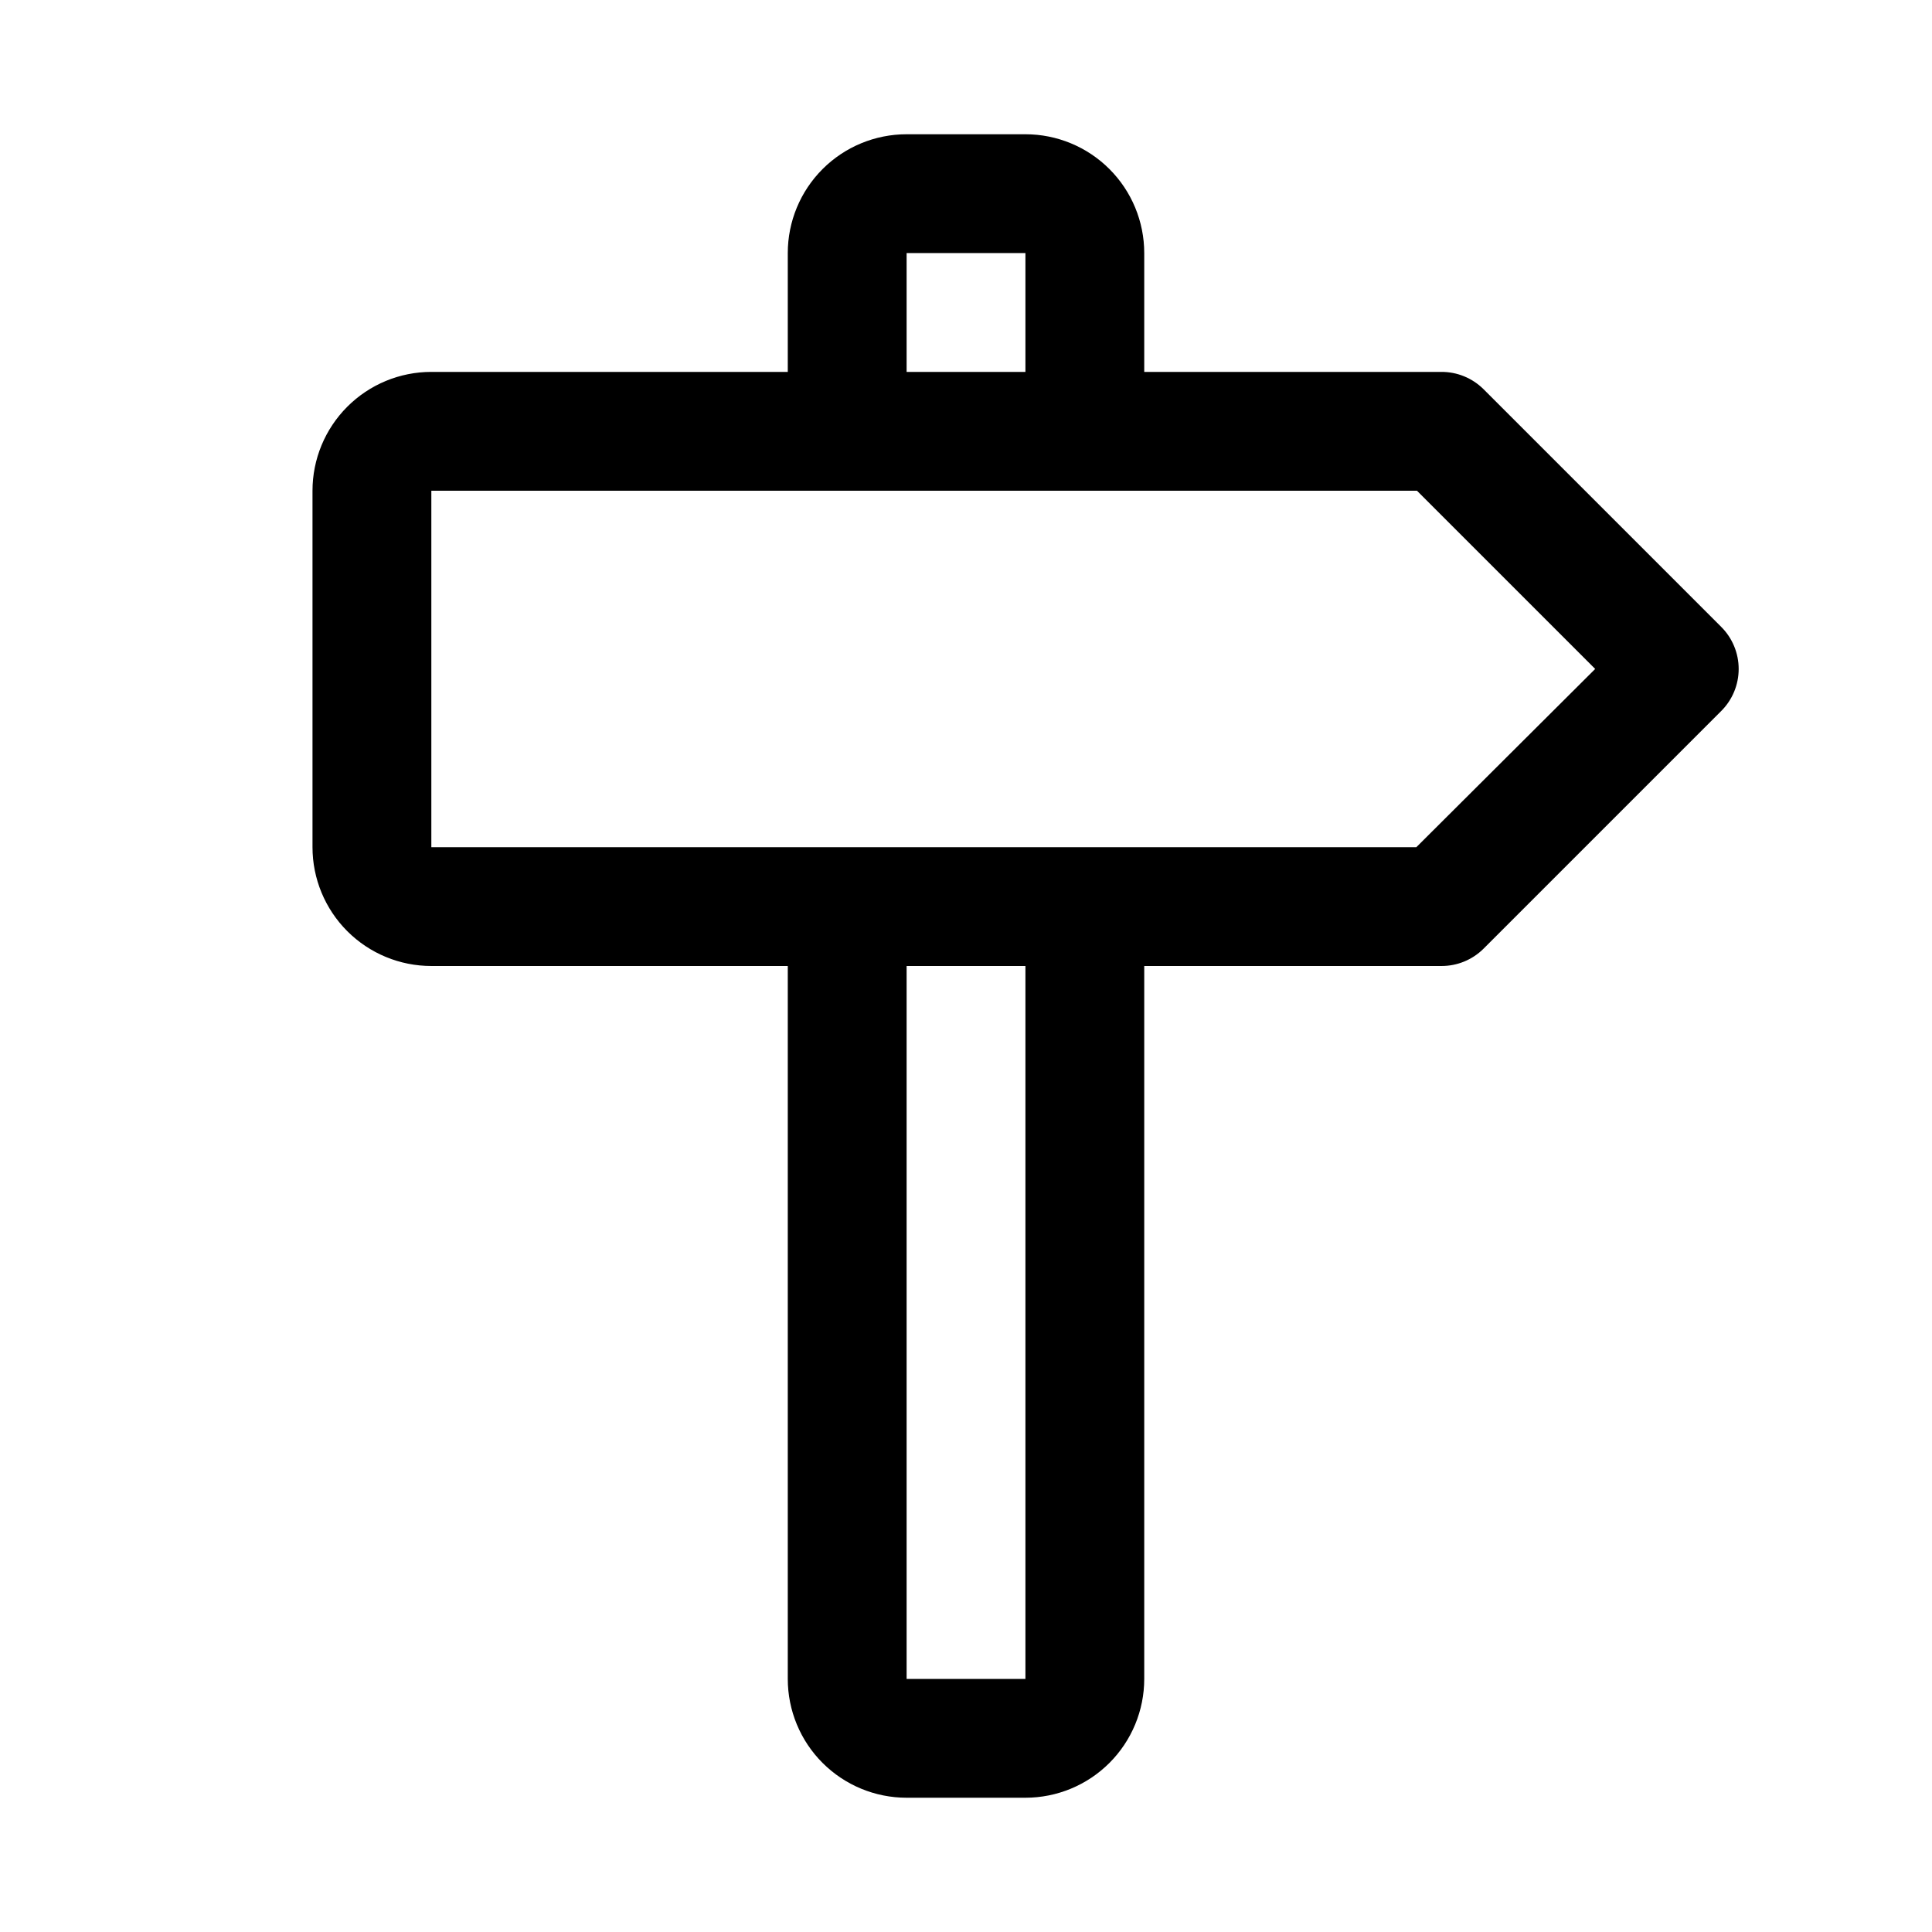 <?xml version="1.0" encoding="UTF-8"?>
<!-- The Best Svg Icon site in the world: iconSvg.co, Visit us! https://iconsvg.co -->
<svg fill="#000000" width="800px" height="800px" version="1.1" viewBox="144 144 512 512" xmlns="http://www.w3.org/2000/svg">
 <path d="m600.11 310.1-62.977-62.977c-2.973-2.949-6.992-4.59-11.18-4.566h-78.719v-31.488c0-8.352-3.316-16.359-9.223-22.266s-13.914-9.223-22.266-9.223h-31.488c-8.352 0-16.359 3.316-22.266 9.223s-9.223 13.914-9.223 22.266v31.488h-94.465c-8.352 0-16.359 3.316-22.266 9.223-5.902 5.906-9.223 13.914-9.223 22.266v94.465c0 8.352 3.32 16.359 9.223 22.266 5.906 5.902 13.914 9.223 22.266 9.223h94.465v188.93c0 8.352 3.316 16.363 9.223 22.266 5.906 5.906 13.914 9.223 22.266 9.223h31.488c8.352 0 16.359-3.316 22.266-9.223 5.906-5.902 9.223-13.914 9.223-22.266v-188.93h78.719c4.188 0.023 8.207-1.621 11.18-4.566l62.977-62.977c2.981-2.957 4.656-6.981 4.656-11.18 0-4.195-1.676-8.223-4.656-11.176zm-215.85-99.031h31.488v31.488h-31.488zm31.488 377.86h-31.488v-188.93h31.488zm103.6-220.42-261.04 0.004v-94.465h261.2l47.23 47.23z"/>
</svg>